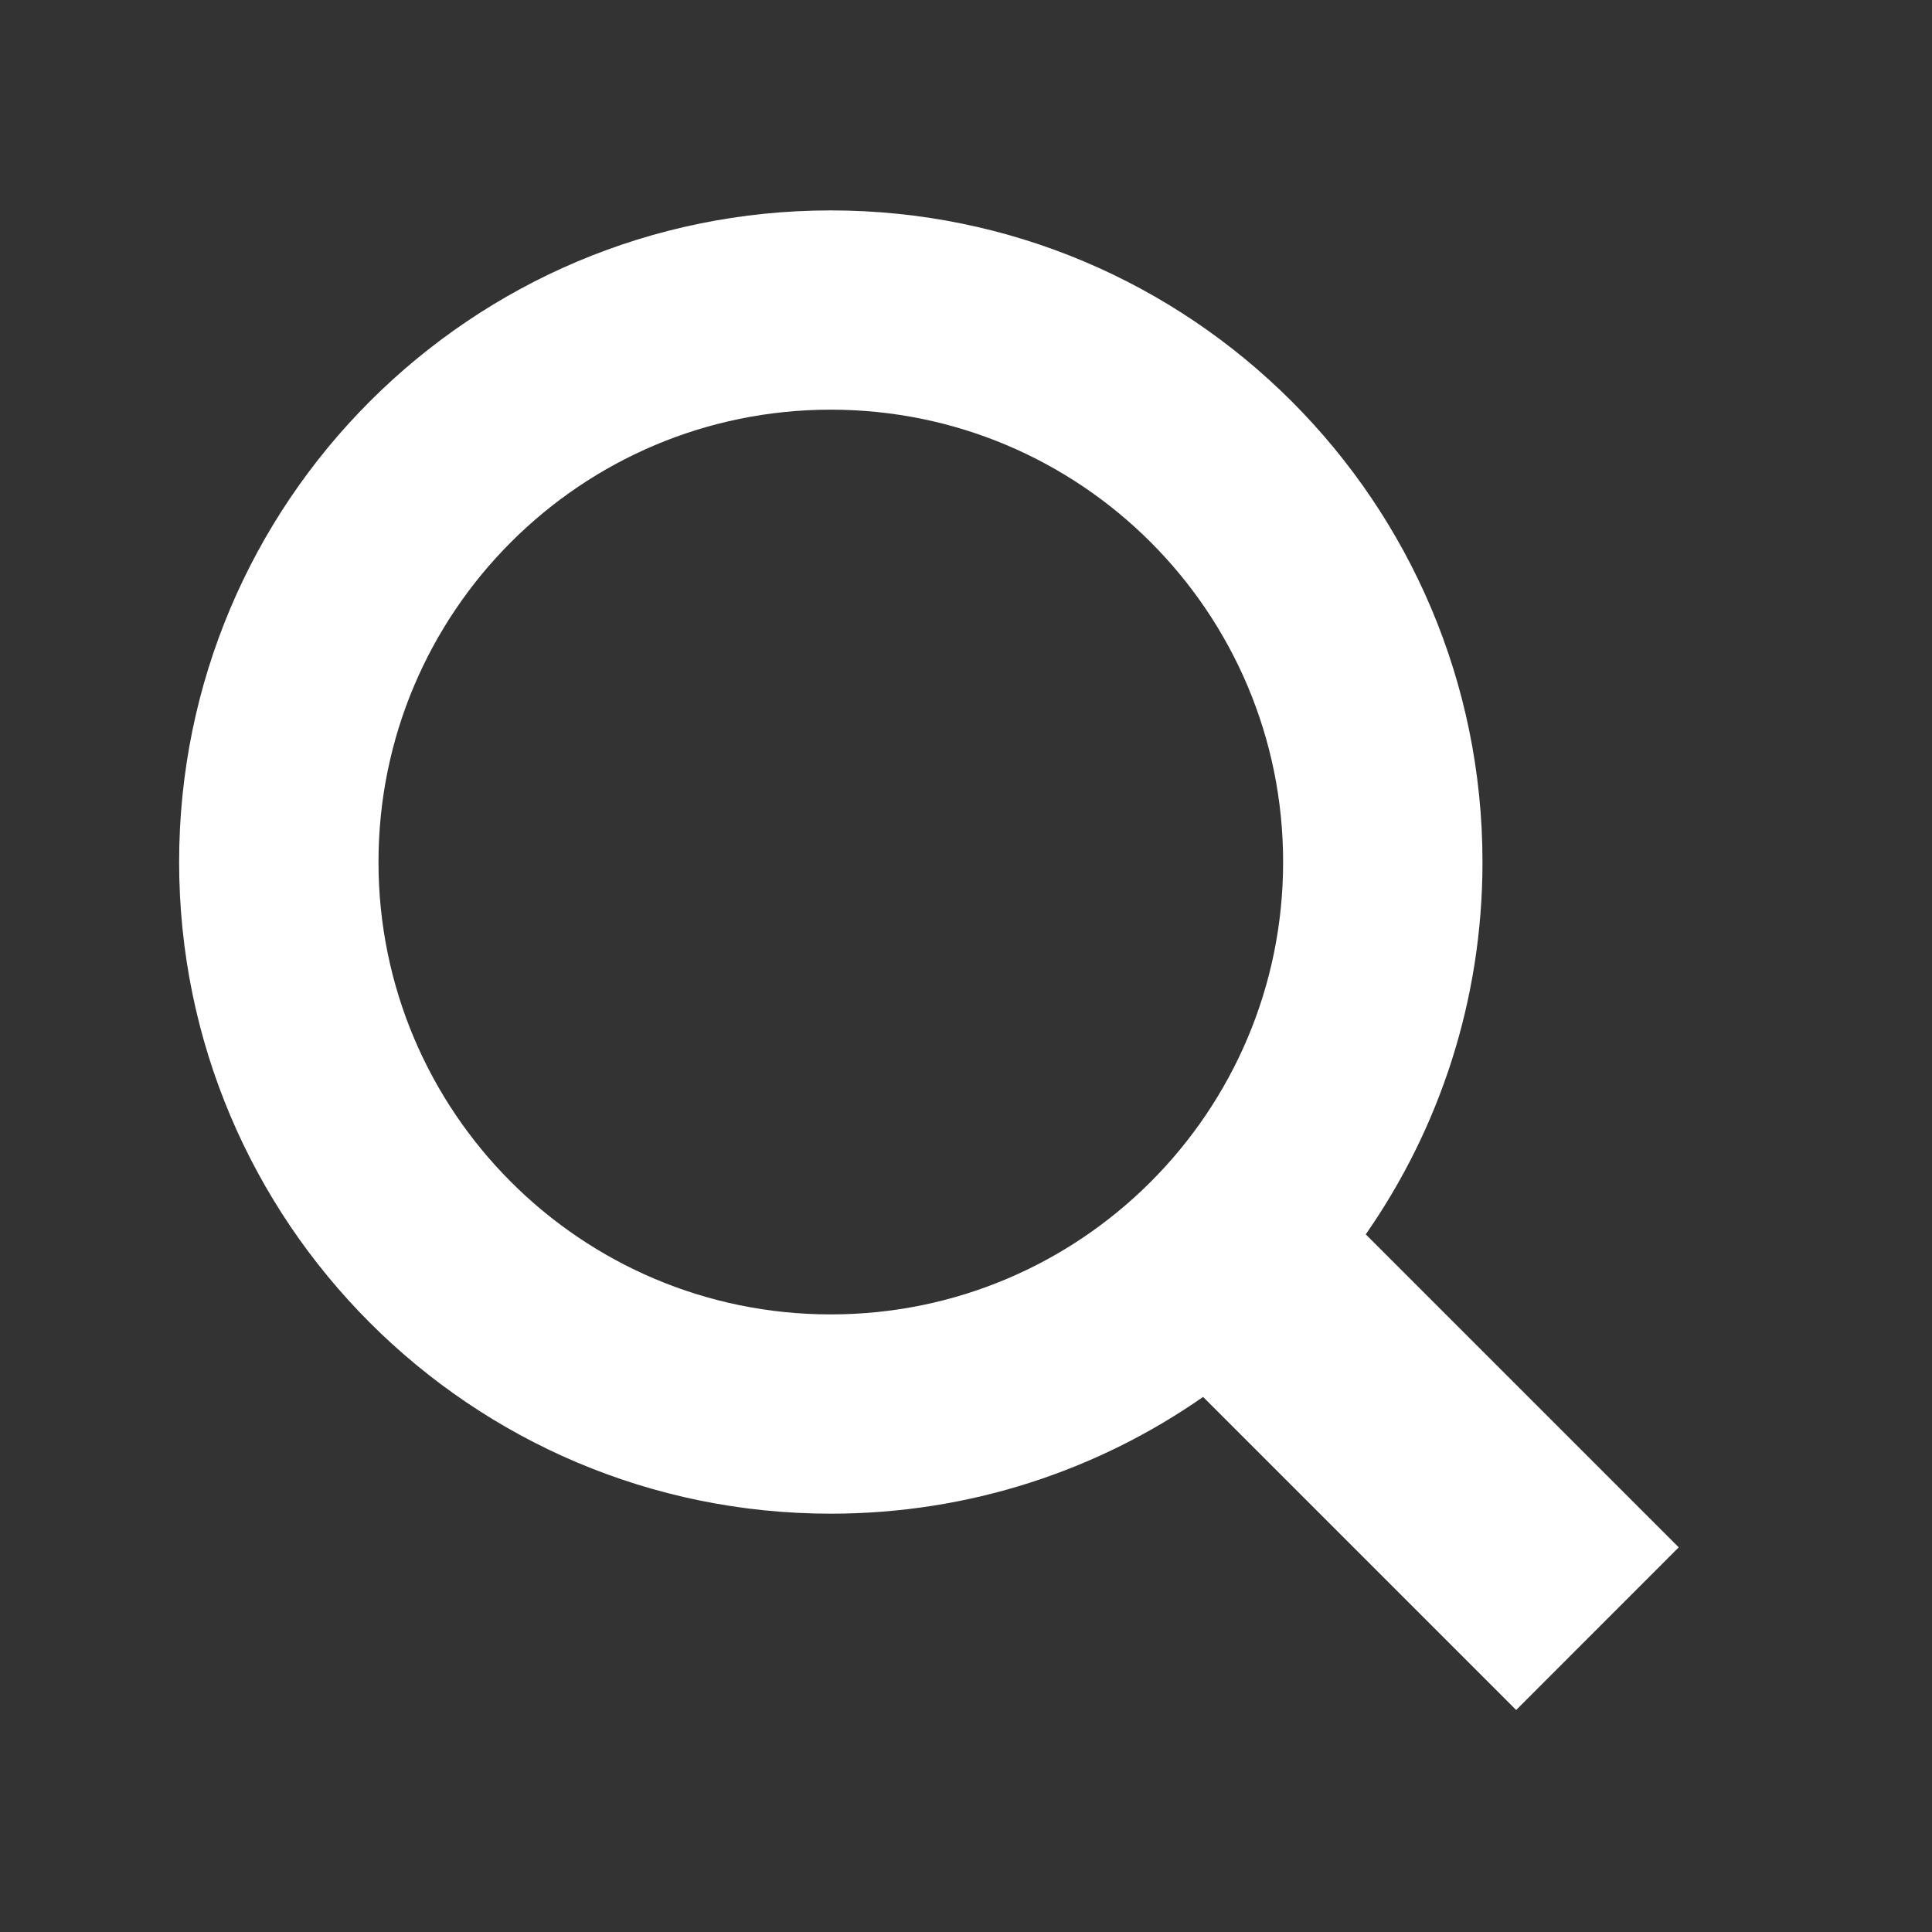<svg width="21" height="21" viewBox="0 0 21 21" fill="none" xmlns="http://www.w3.org/2000/svg">
<rect x="0" y="0" width="21" height="21" fill="#333333" stroke="none"/>
<path fill-rule="evenodd" clip-rule="evenodd" d="M13.947 9.37C13.947 12.085 11.746 14.287 9.03 14.287C6.315 14.287 4.114 12.085 4.114 9.37C4.114 6.654 6.315 4.453 9.03 4.453C11.746 4.453 13.947 6.654 13.947 9.37ZM13.077 15.184C11.93 15.984 10.535 16.453 9.03 16.453C5.118 16.453 1.947 13.282 1.947 9.37C1.947 5.458 5.118 2.287 9.03 2.287C12.942 2.287 16.114 5.458 16.114 9.37C16.114 10.874 15.645 12.269 14.845 13.417L18.247 16.819L16.48 18.587L13.077 15.184Z" fill="white" fill-opacity="1"/>
</svg>
